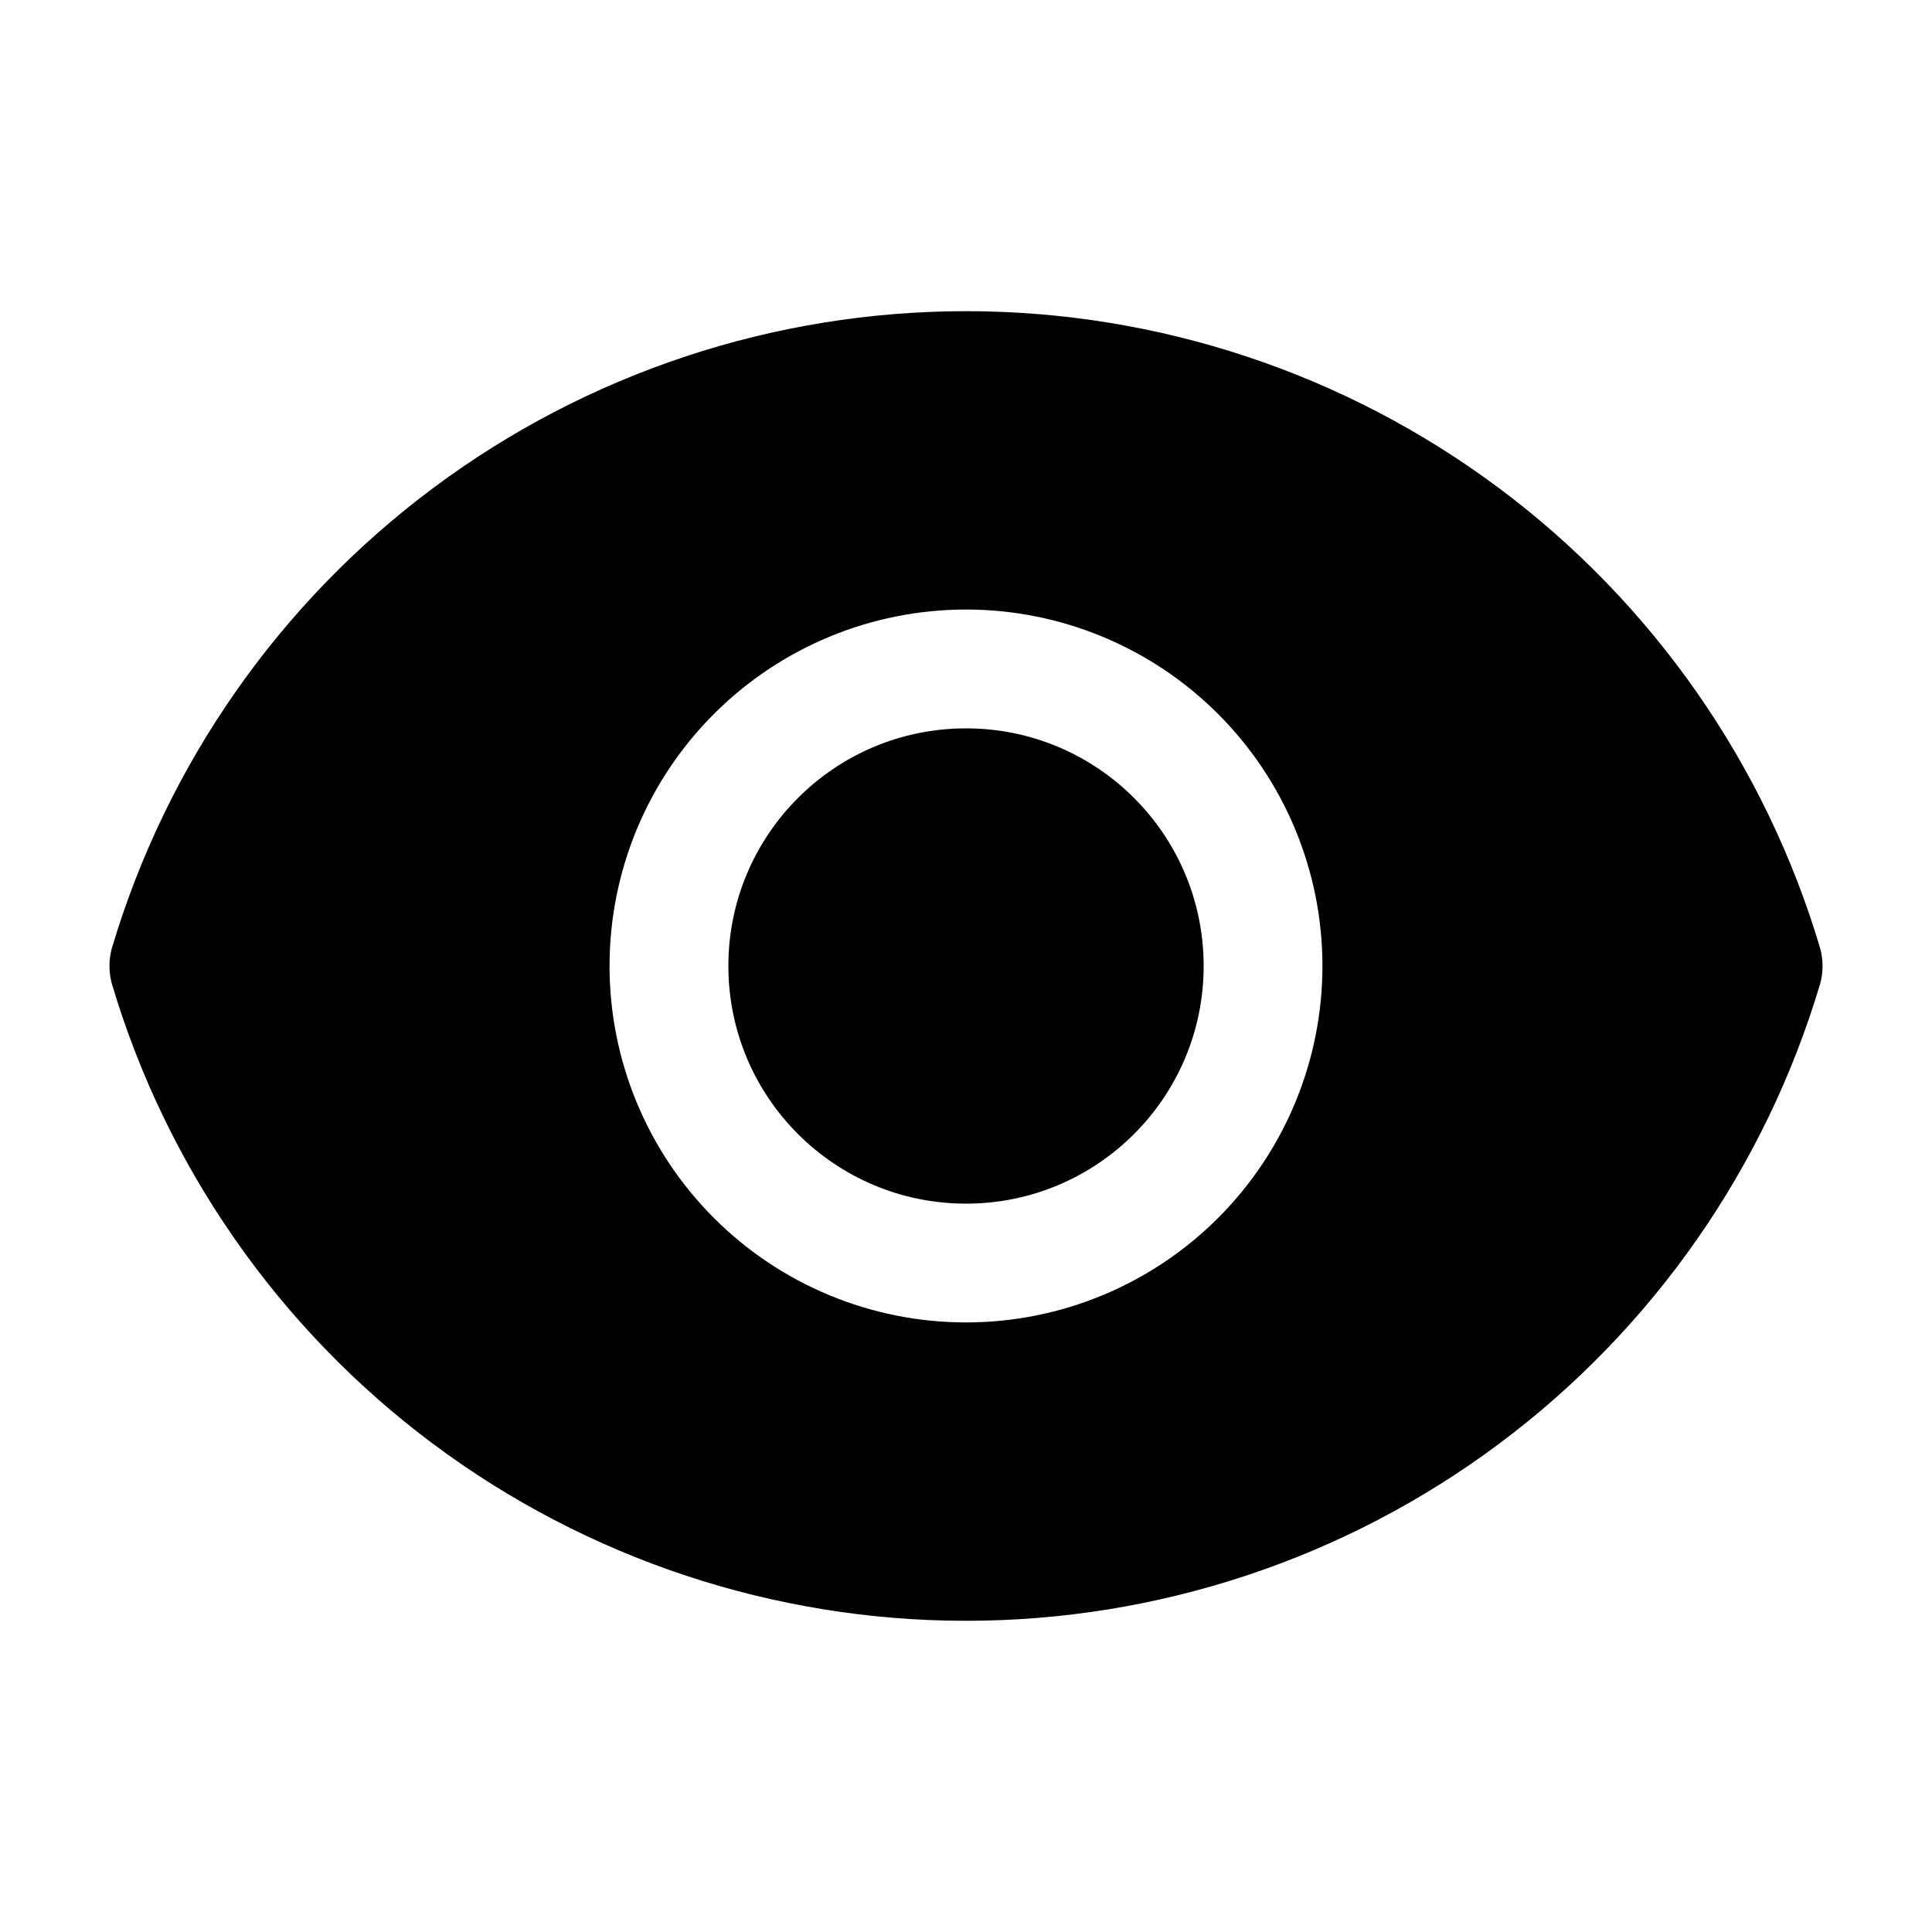 <?xml version="1.0" encoding="UTF-8"?>
<!-- Uploaded to: SVG Repo, www.svgrepo.com, Generator: SVG Repo Mixer Tools -->
<svg fill="#000000" width="800px" height="800px" version="1.1" viewBox="144 144 512 512" xmlns="http://www.w3.org/2000/svg">
 <g>
  <path d="m626.4 395.43c-14.484-48.805-44.352-91.621-85.148-122.07-40.801-30.445-90.344-46.895-141.25-46.895-50.91 0-100.45 16.449-141.25 46.895-40.801 30.449-70.668 73.266-85.152 122.07-0.785 2.992-0.785 6.137 0 9.129 14.484 48.805 44.352 91.621 85.152 122.07 40.797 30.445 90.34 46.898 141.25 46.898 50.906 0 100.45-16.453 141.25-46.898 40.797-30.449 70.664-73.266 85.148-122.07 0.785-2.992 0.785-6.137 0-9.129zm-226.4 99.027c-25.055 0-49.082-9.949-66.797-27.668-17.715-17.715-27.668-41.742-27.668-66.793 0-25.055 9.953-49.082 27.668-66.797s41.742-27.668 66.797-27.668c25.051 0 49.078 9.953 66.793 27.668 17.719 17.715 27.668 41.742 27.668 66.797 0 25.051-9.949 49.078-27.668 66.793-17.715 17.719-41.742 27.668-66.793 27.668z"/>
  <path d="m462.98 400c0 34.781-28.195 62.977-62.977 62.977s-62.977-28.195-62.977-62.977 28.195-62.977 62.977-62.977 62.977 28.195 62.977 62.977"/>
 </g>
</svg>